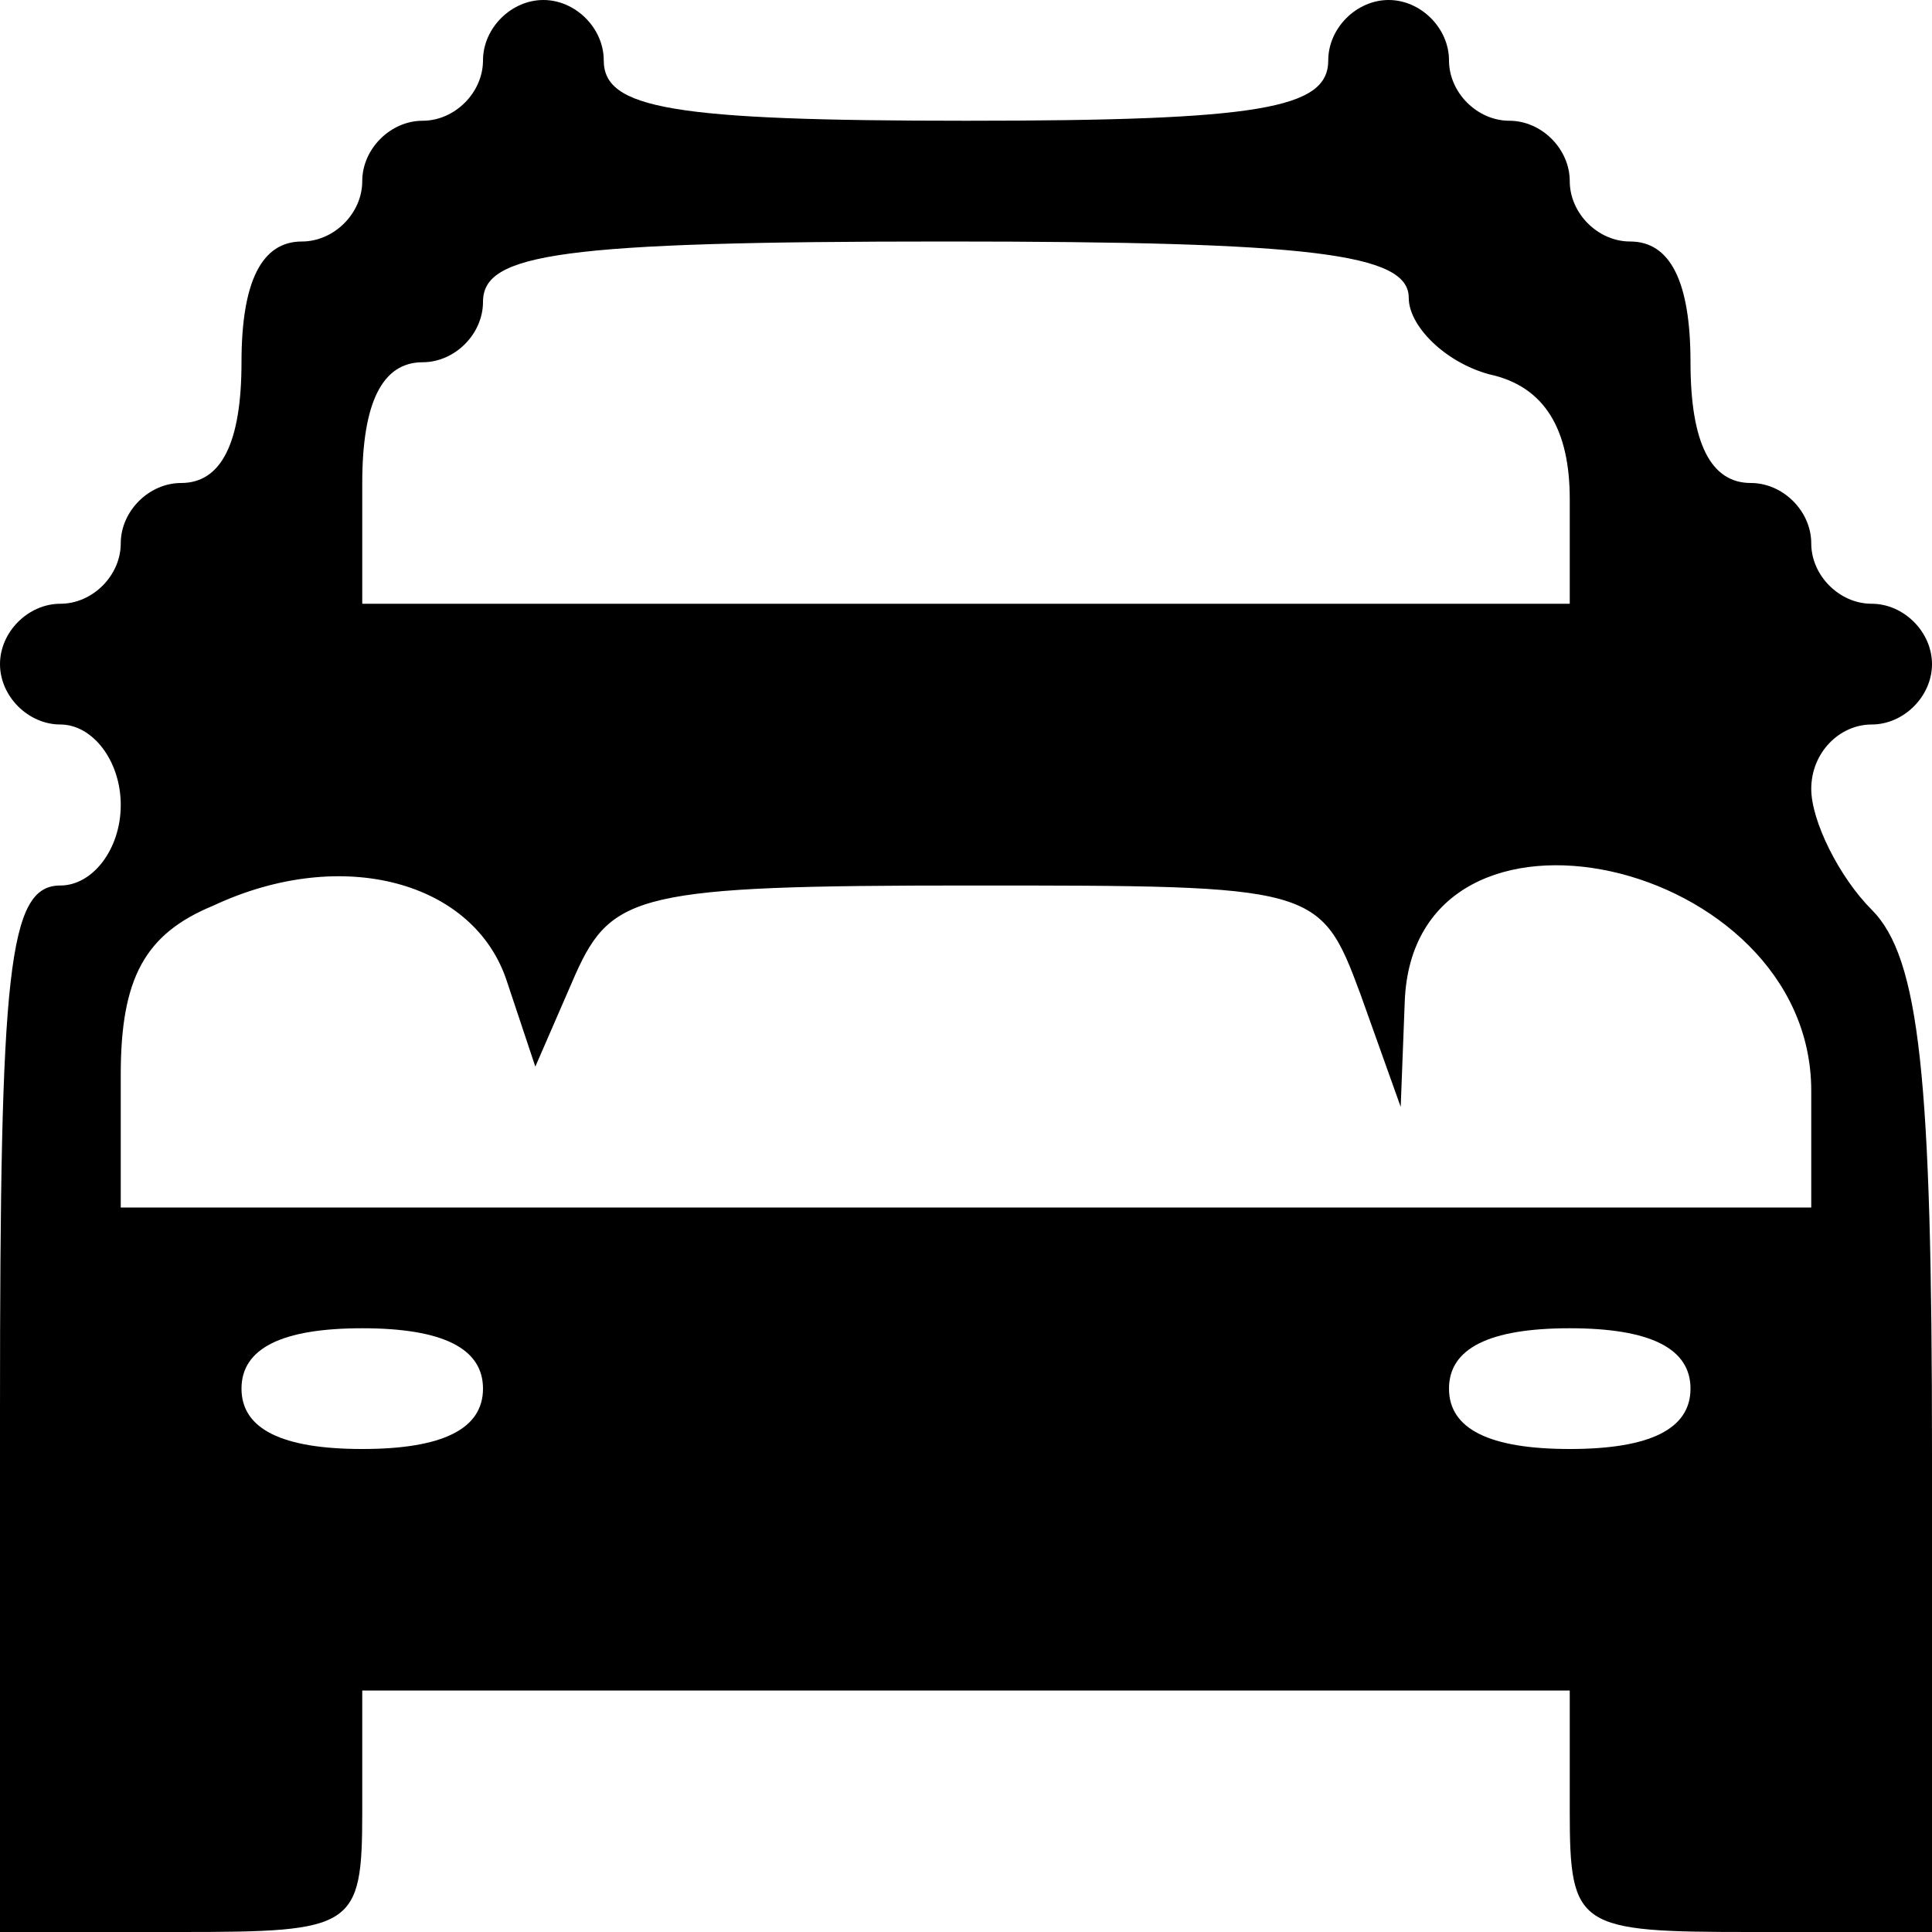 <?xml version="1.0" standalone="no"?>
<!DOCTYPE svg PUBLIC "-//W3C//DTD SVG 20010904//EN"
 "http://www.w3.org/TR/2001/REC-SVG-20010904/DTD/svg10.dtd">
<svg version="1.0" xmlns="http://www.w3.org/2000/svg"
 width="48pt" height="48pt" viewBox="0 0 48 48"
 preserveAspectRatio="xMidYMid meet">

<g transform="translate(0,48) scale(0.1,-0.1)"
fill="#000000" stroke="none">
<path d="M120 465 c0 -8 -7 -15 -15 -15 -8 0 -15 -7 -15 -15 0 -8 -7 -15 -15
-15 -10 0 -15 -10 -15 -30 0 -20 -5 -30 -15 -30 -8 0 -15 -7 -15 -15 0 -8 -7
-15 -15 -15 -8 0 -15 -7 -15 -15 0 -8 7 -15 15 -15 8 0 15 -9 15 -20 0 -11 -7
-20 -15 -20 -13 0 -15 -21 -15 -130 l0 -130 45 0 c43 0 45 1 45 30 l0 30 150
0 150 0 0 -30 c0 -29 2 -30 45 -30 l45 0 0 119 c0 93 -3 123 -15 135 -8 8 -15
22 -15 30 0 9 7 16 15 16 8 0 15 7 15 15 0 8 -7 15 -15 15 -8 0 -15 7 -15 15
0 8 -7 15 -15 15 -10 0 -15 10 -15 30 0 20 -5 30 -15 30 -8 0 -15 7 -15 15 0
8 -7 15 -15 15 -8 0 -15 7 -15 15 0 8 -7 15 -15 15 -8 0 -15 -7 -15 -15 0 -12
-17 -15 -90 -15 -73 0 -90 3 -90 15 0 8 -7 15 -15 15 -8 0 -15 -7 -15 -15z
m230 -59 c0 -7 9 -16 20 -19 14 -3 20 -14 20 -31 l0 -26 -150 0 -150 0 0 30
c0 20 5 30 15 30 8 0 15 7 15 15 0 12 19 15 115 15 91 0 115 -3 115 -14z
m-224 -170 l7 -21 10 23 c9 20 16 22 98 22 86 0 87 0 97 -27 l10 -28 1 26 c2
58 101 36 101 -22 l0 -29 -210 0 -210 0 0 33 c0 24 6 35 23 42 32 15 65 6 73
-19z m-6 -101 c0 -10 -10 -15 -30 -15 -20 0 -30 5 -30 15 0 10 10 15 30 15 20
0 30 -5 30 -15z m300 0 c0 -10 -10 -15 -30 -15 -20 0 -30 5 -30 15 0 10 10 15
30 15 20 0 30 -5 30 -15z"/>
</g>
</svg>
